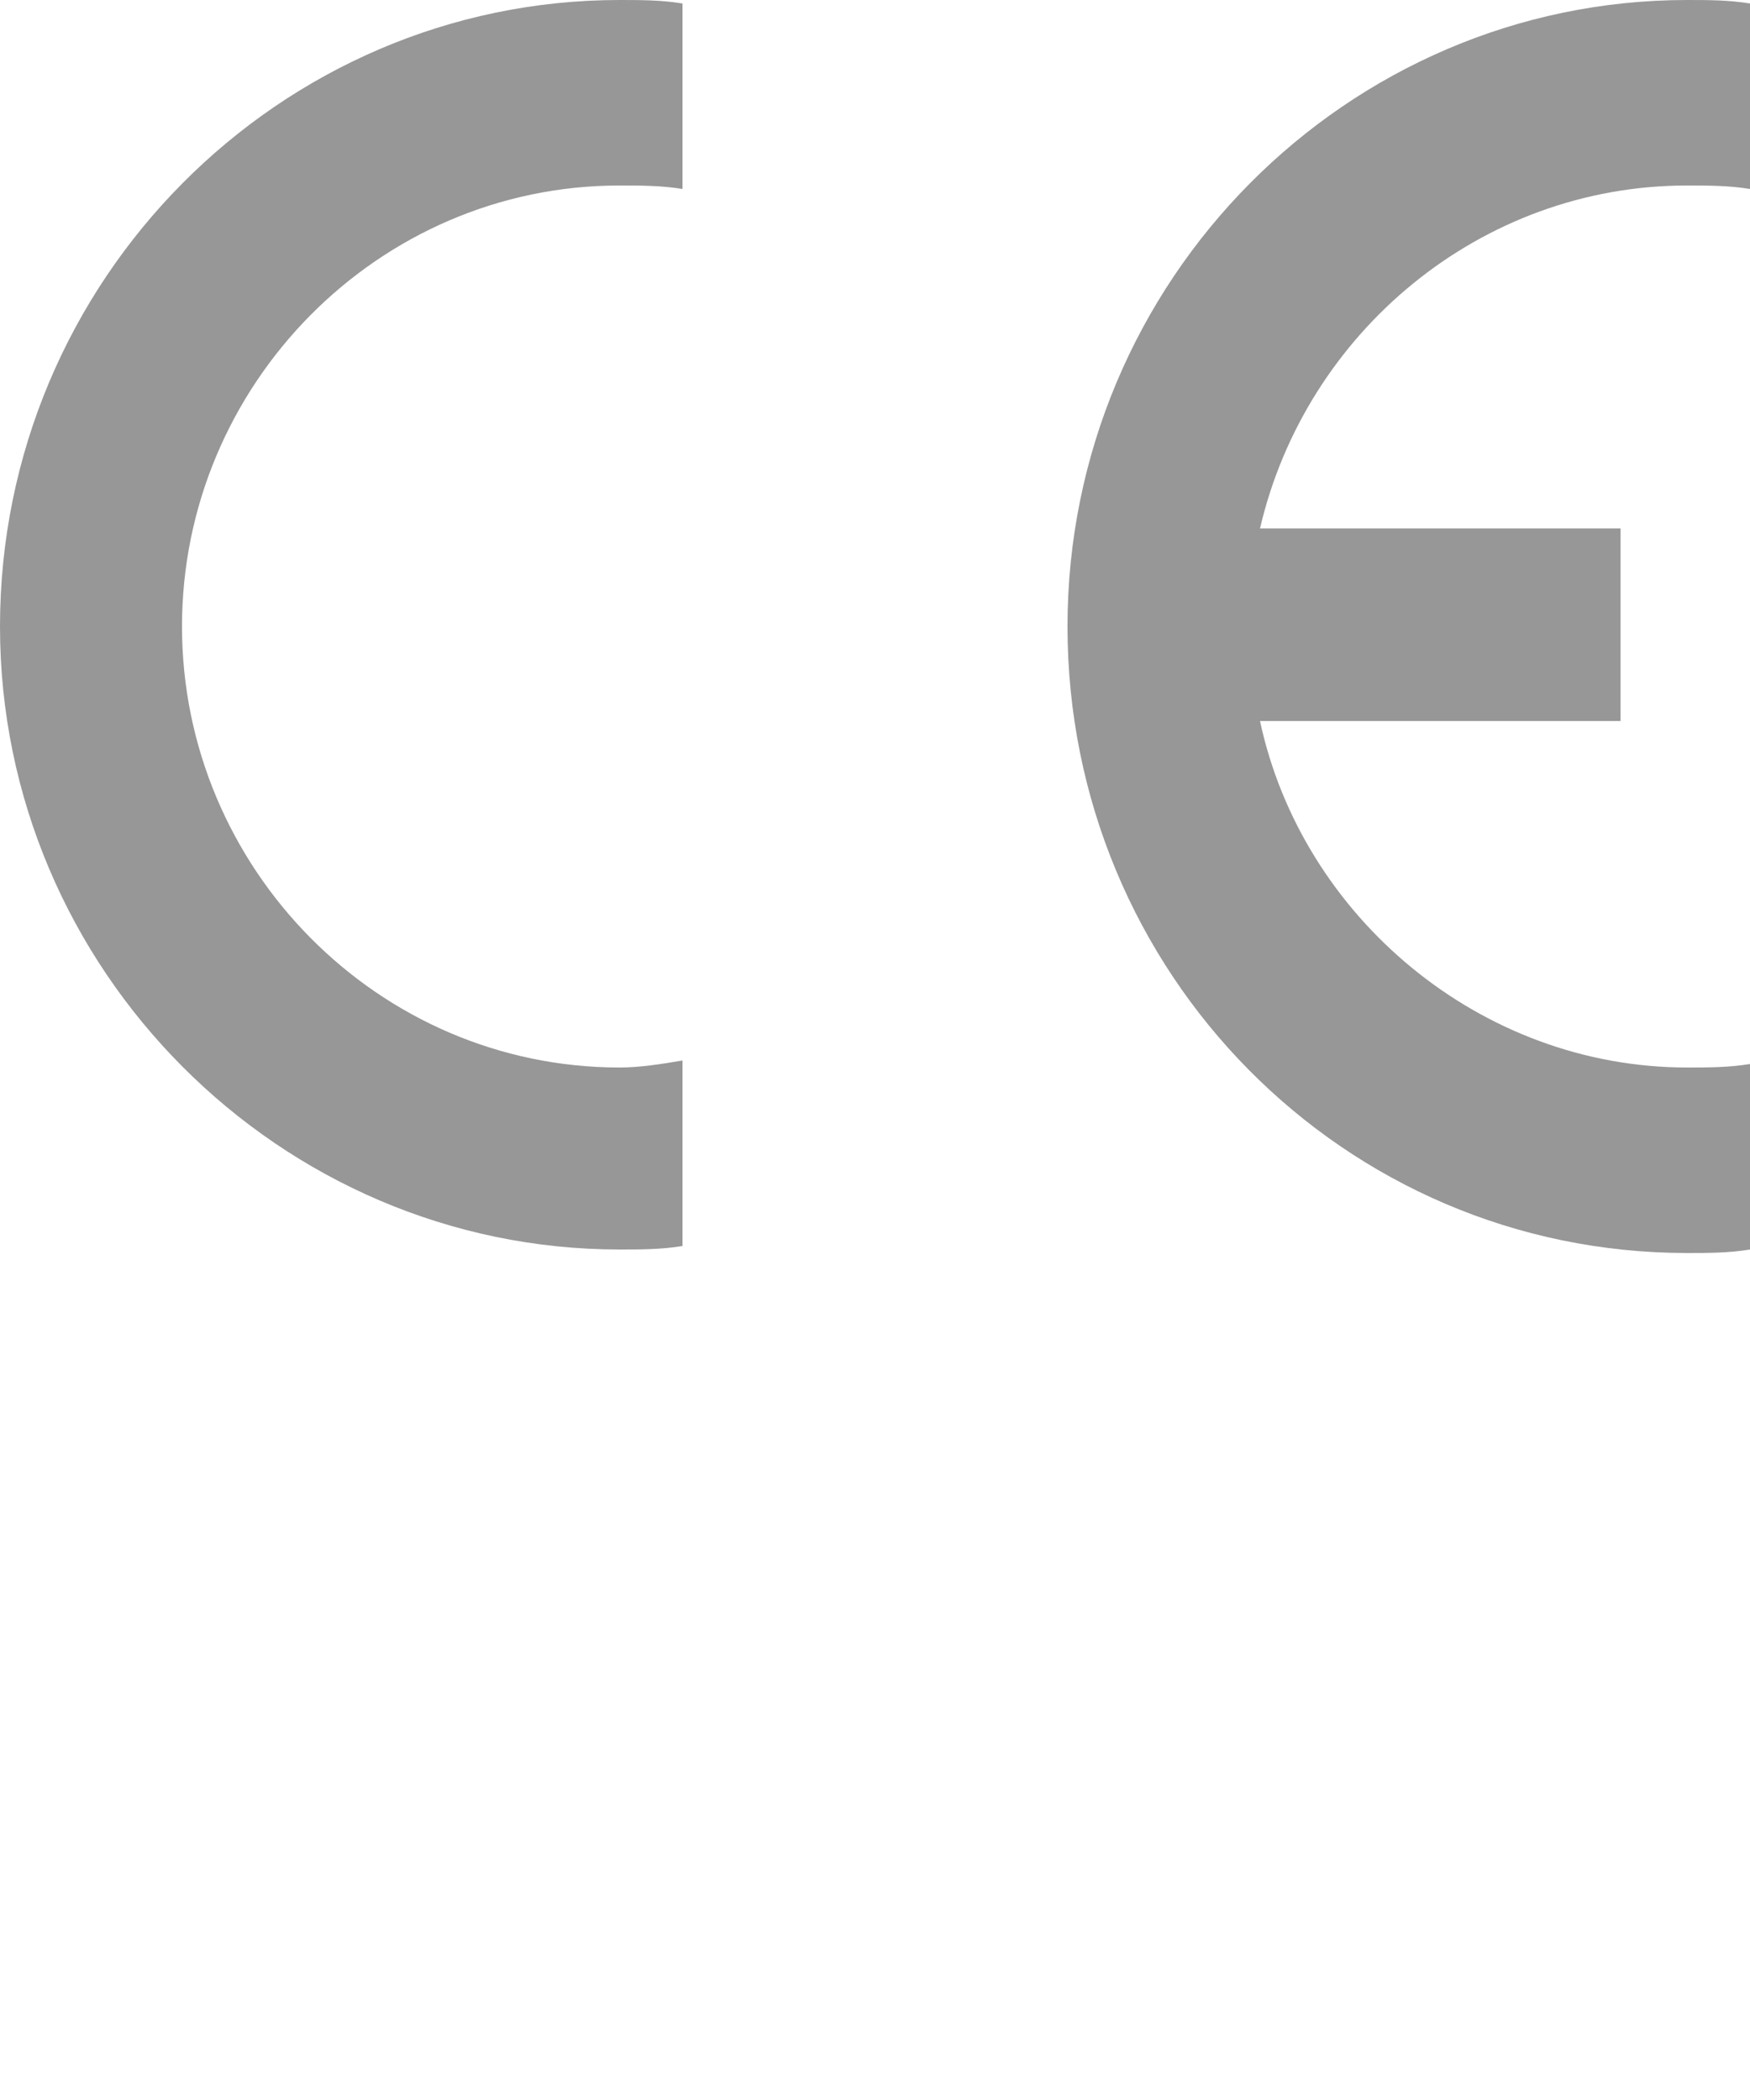 <?xml version="1.0" encoding="utf-8"?>
<!-- Generator: Adobe Illustrator 24.0.0, SVG Export Plug-In . SVG Version: 6.00 Build 0)  -->
<svg version="1.1" xmlns="http://www.w3.org/2000/svg" xmlns:xlink="http://www.w3.org/1999/xlink" x="0px" y="0px"
	 viewBox="0 0 50 60" style="enable-background:new 0 0 50 60;" xml:space="preserve">
<style type="text/css">
	.st0{fill:#979797;}
</style>
<g id="Ebene_1">
	<g>
		<path class="st0" d="M36,15.1h10.3v5.5H36c1.2,5.6,6.3,9.9,12.2,9.9c0.6,0,1.2,0,1.8-0.1v5.3c-0.6,0.1-1.2,0.1-1.8,0.1
			c-9.8,0-17.7-8-17.7-17.9C30.5,8,38.5,0,48.2,0c0.6,0,1.2,0,1.8,0.1v5.3c-0.6-0.1-1.2-0.1-1.8-0.1C42.3,5.3,37.3,9.5,36,15.1"/>
		<path class="st0" d="M19.5,30.3v5.3c-0.6,0.1-1.2,0.1-1.8,0.1C8,35.7,0,27.7,0,17.9C0,8,8,0,17.7,0c0.6,0,1.2,0,1.8,0.1v5.3
			c-0.6-0.1-1.2-0.1-1.8-0.1c-6.9,0-12.5,5.7-12.5,12.6c0,6.9,5.6,12.6,12.5,12.6C18.3,30.5,18.9,30.4,19.5,30.3"/>
	</g>
</g>
<g id="Ebene_2">
</g>
</svg>
